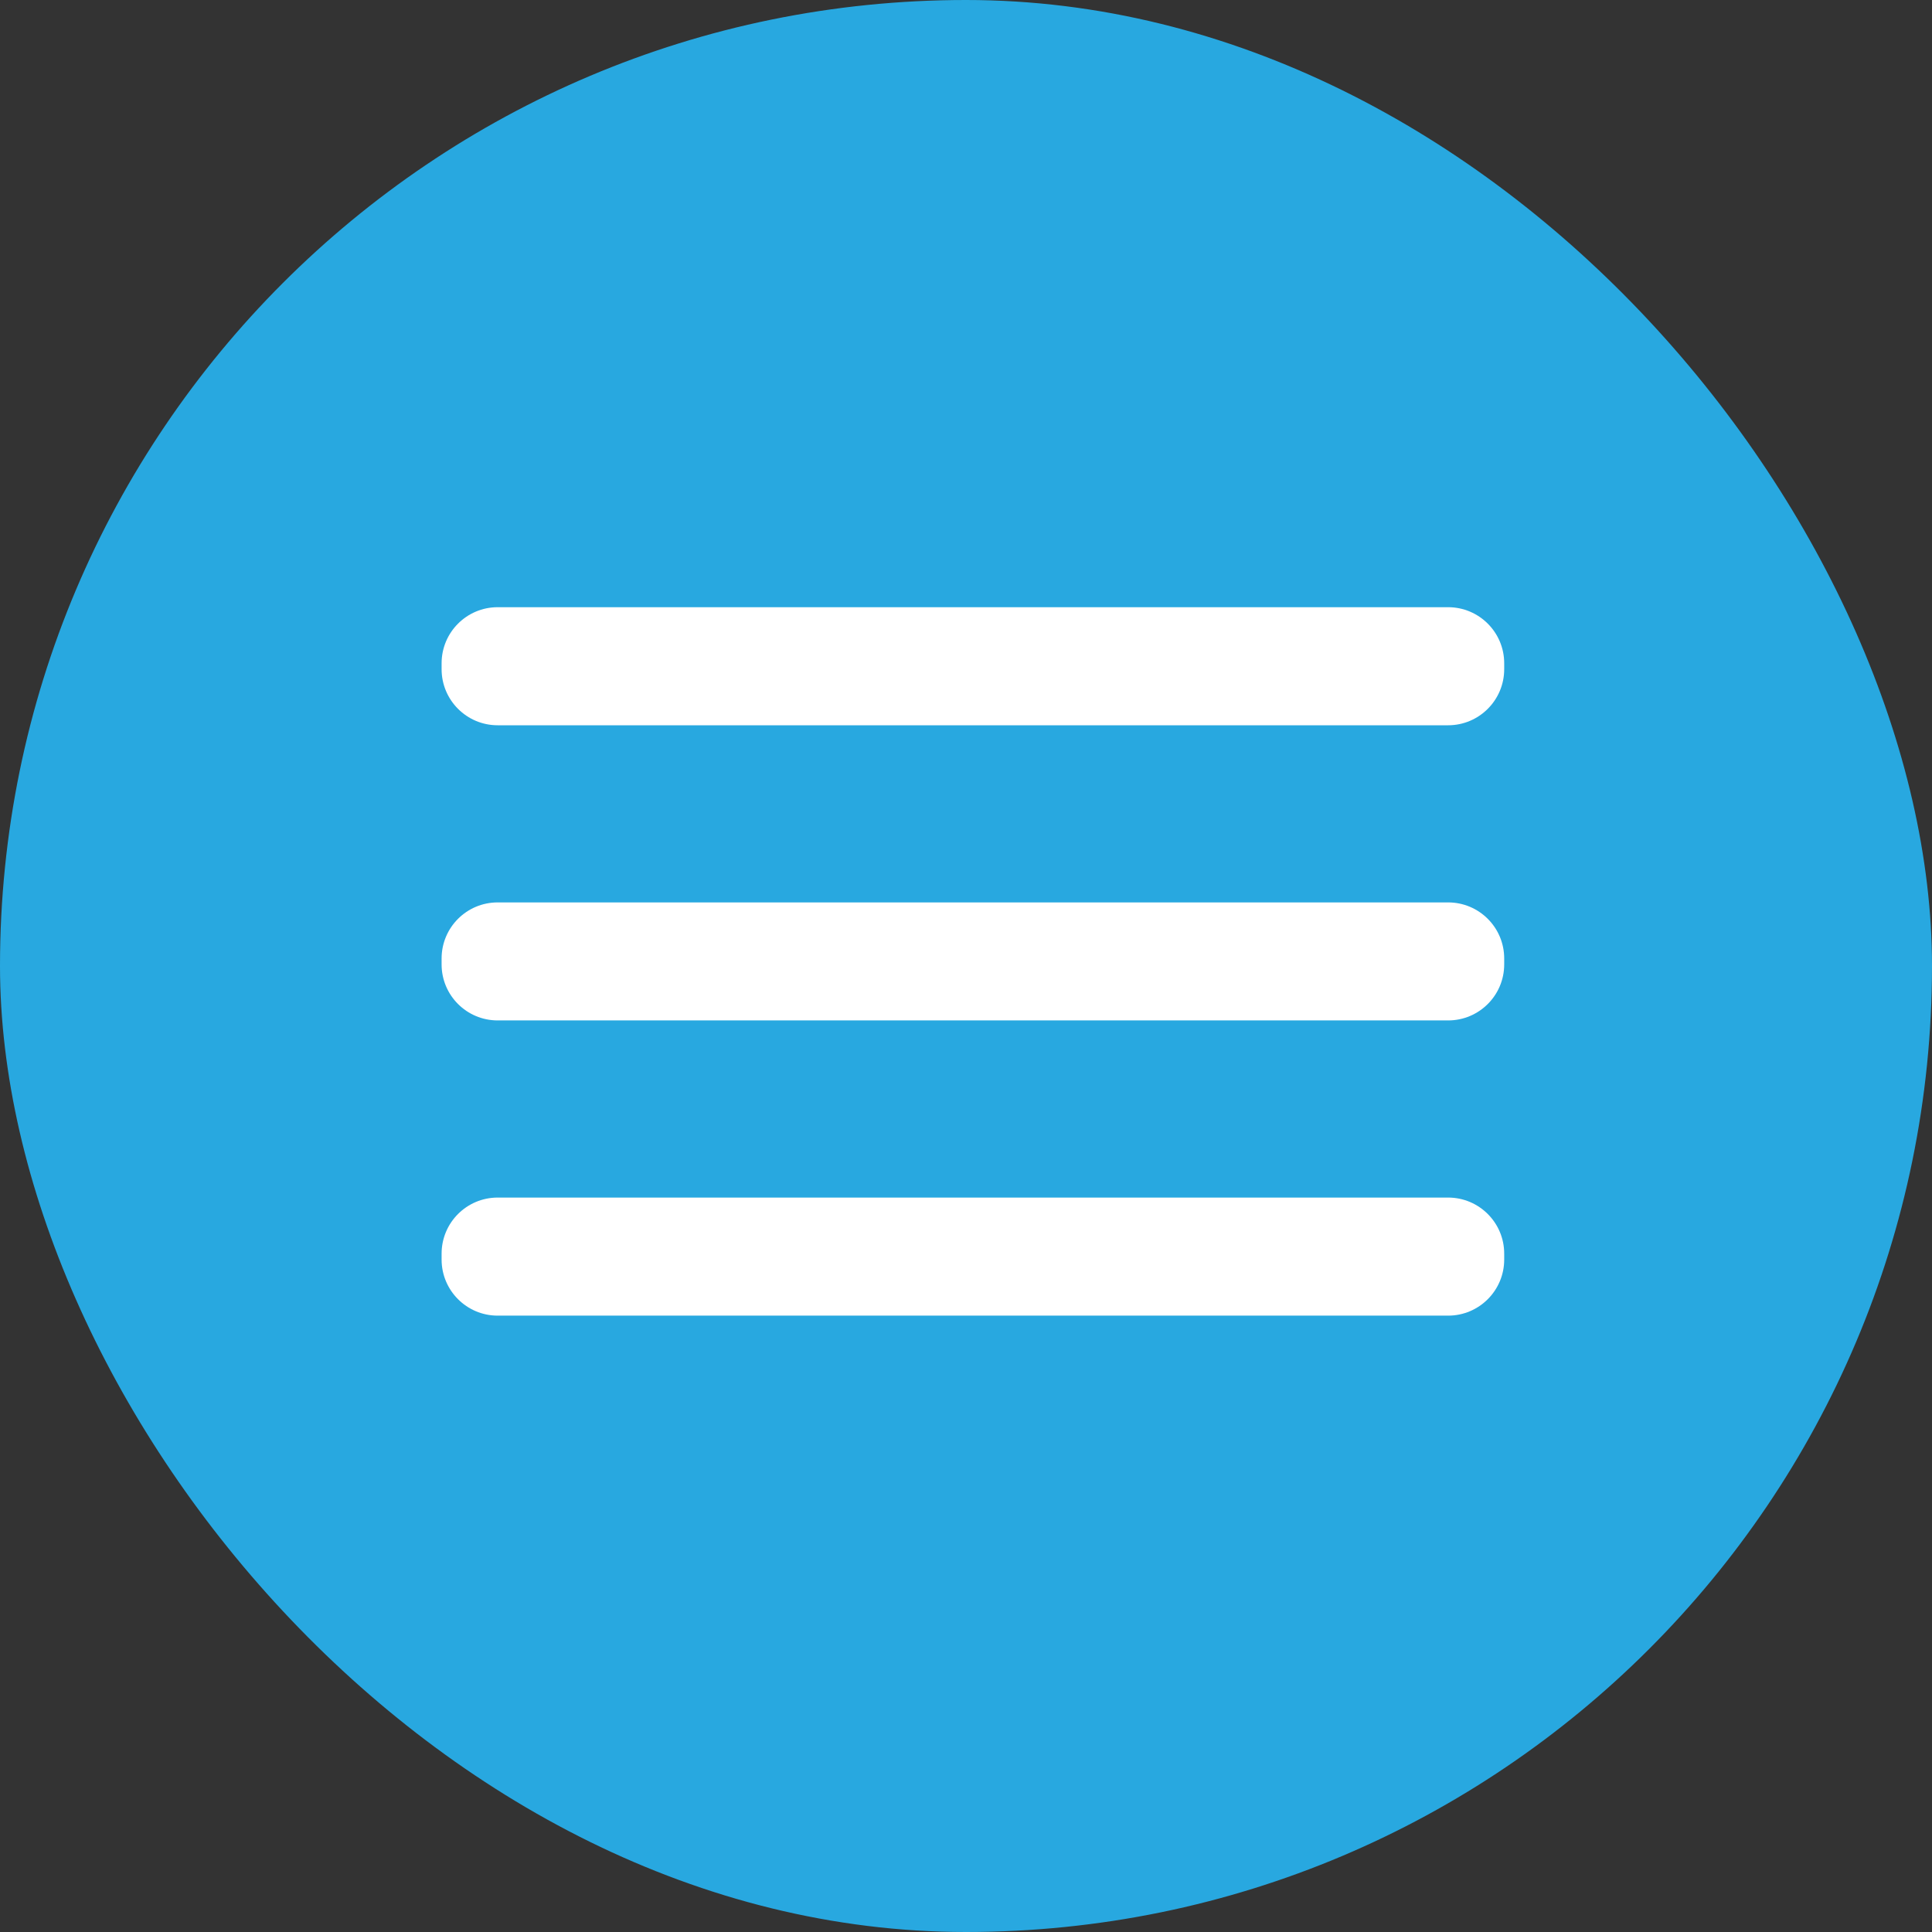 <?xml version="1.0" encoding="UTF-8"?> <svg xmlns="http://www.w3.org/2000/svg" width="35" height="35" viewBox="0 0 35 35" fill="none"><rect x="0" y="0" width="35" height="35" fill="#333333" stroke="none"/> <rect width="35" height="35" rx="17.5" fill="#28A8E0"></rect> <path d="M26.234 16.348H9.016C8.455 16.348 8 16.802 8 17.364V17.471C8 18.032 8.455 18.486 9.016 18.486H26.234C26.795 18.486 27.25 18.032 27.25 17.471V17.364C27.25 16.802 26.795 16.348 26.234 16.348Z" fill="white"></path> <path d="M26.234 21.695H9.016C8.455 21.695 8 22.15 8 22.711V22.818C8 23.379 8.455 23.834 9.016 23.834H26.234C26.795 23.834 27.25 23.379 27.25 22.818V22.711C27.25 22.15 26.795 21.695 26.234 21.695Z" fill="white"></path> <path d="M26.234 11H9.016C8.455 11 8 11.455 8 12.016V12.123C8 12.684 8.455 13.139 9.016 13.139H26.234C26.795 13.139 27.25 12.684 27.25 12.123V12.016C27.25 11.455 26.795 11 26.234 11Z" fill="white"></path> </svg> 